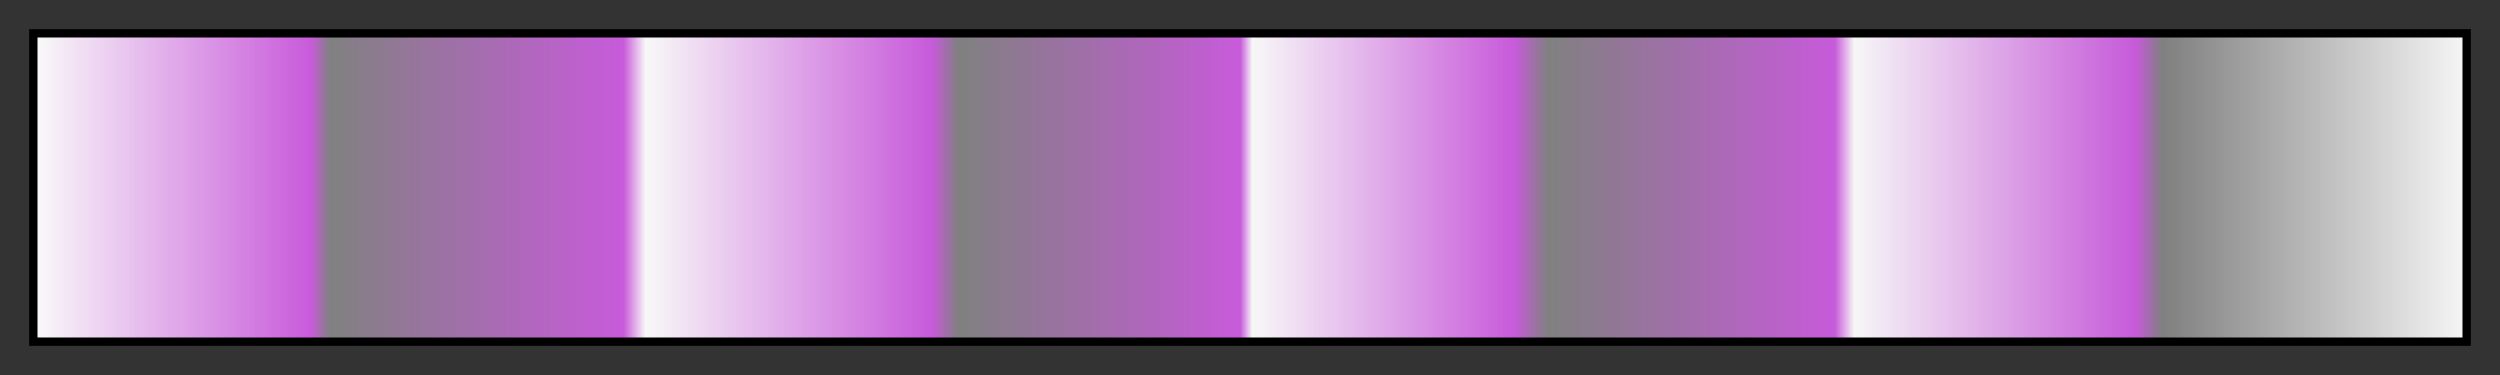 <svg height="45" viewBox="0 0 300 45" width="300" xmlns="http://www.w3.org/2000/svg" xmlns:xlink="http://www.w3.org/1999/xlink"><rect x="0" y="0" width="300" height="45" fill="#333333" stroke="none"/><linearGradient id="a" gradientUnits="objectBoundingBox" spreadMethod="pad" x1="0%" x2="100%" y1="0%" y2="0%"><stop offset="0" stop-color="#f9f9f9"/><stop offset=".009" stop-color="#f5ecf6"/><stop offset=".113" stop-color="#c95bdc" stop-opacity=".998"/><stop offset=".121" stop-color="#818181" stop-opacity=".998"/><stop offset=".242" stop-color="#c95bdc" stop-opacity=".995"/><stop offset=".251" stop-color="#f9f9f9" stop-opacity=".995"/><stop offset=".369" stop-color="#c95bdc" stop-opacity=".993"/><stop offset=".38" stop-color="#818181" stop-opacity=".992"/><stop offset=".496" stop-color="#c95bdc" stop-opacity=".99"/><stop offset=".501" stop-color="#f9f9f9" stop-opacity=".99"/><stop offset=".609" stop-color="#c95bdc" stop-opacity=".988"/><stop offset=".623" stop-color="#818181" stop-opacity=".987"/><stop offset=".741" stop-color="#c95bdc" stop-opacity=".985"/><stop offset=".749" stop-color="#f9f9f9" stop-opacity=".985"/><stop offset=".865" stop-color="#c95bdc" stop-opacity=".982"/><stop offset=".876" stop-color="#818181" stop-opacity=".982"/><stop offset=".975" stop-color="#e0e0e0" stop-opacity=".98"/><stop offset="1" stop-color="#f9f9f9" stop-opacity=".98"/></linearGradient><path d="m4 4h292v37h-292z" fill="url(#a)" stroke="#000"/></svg>